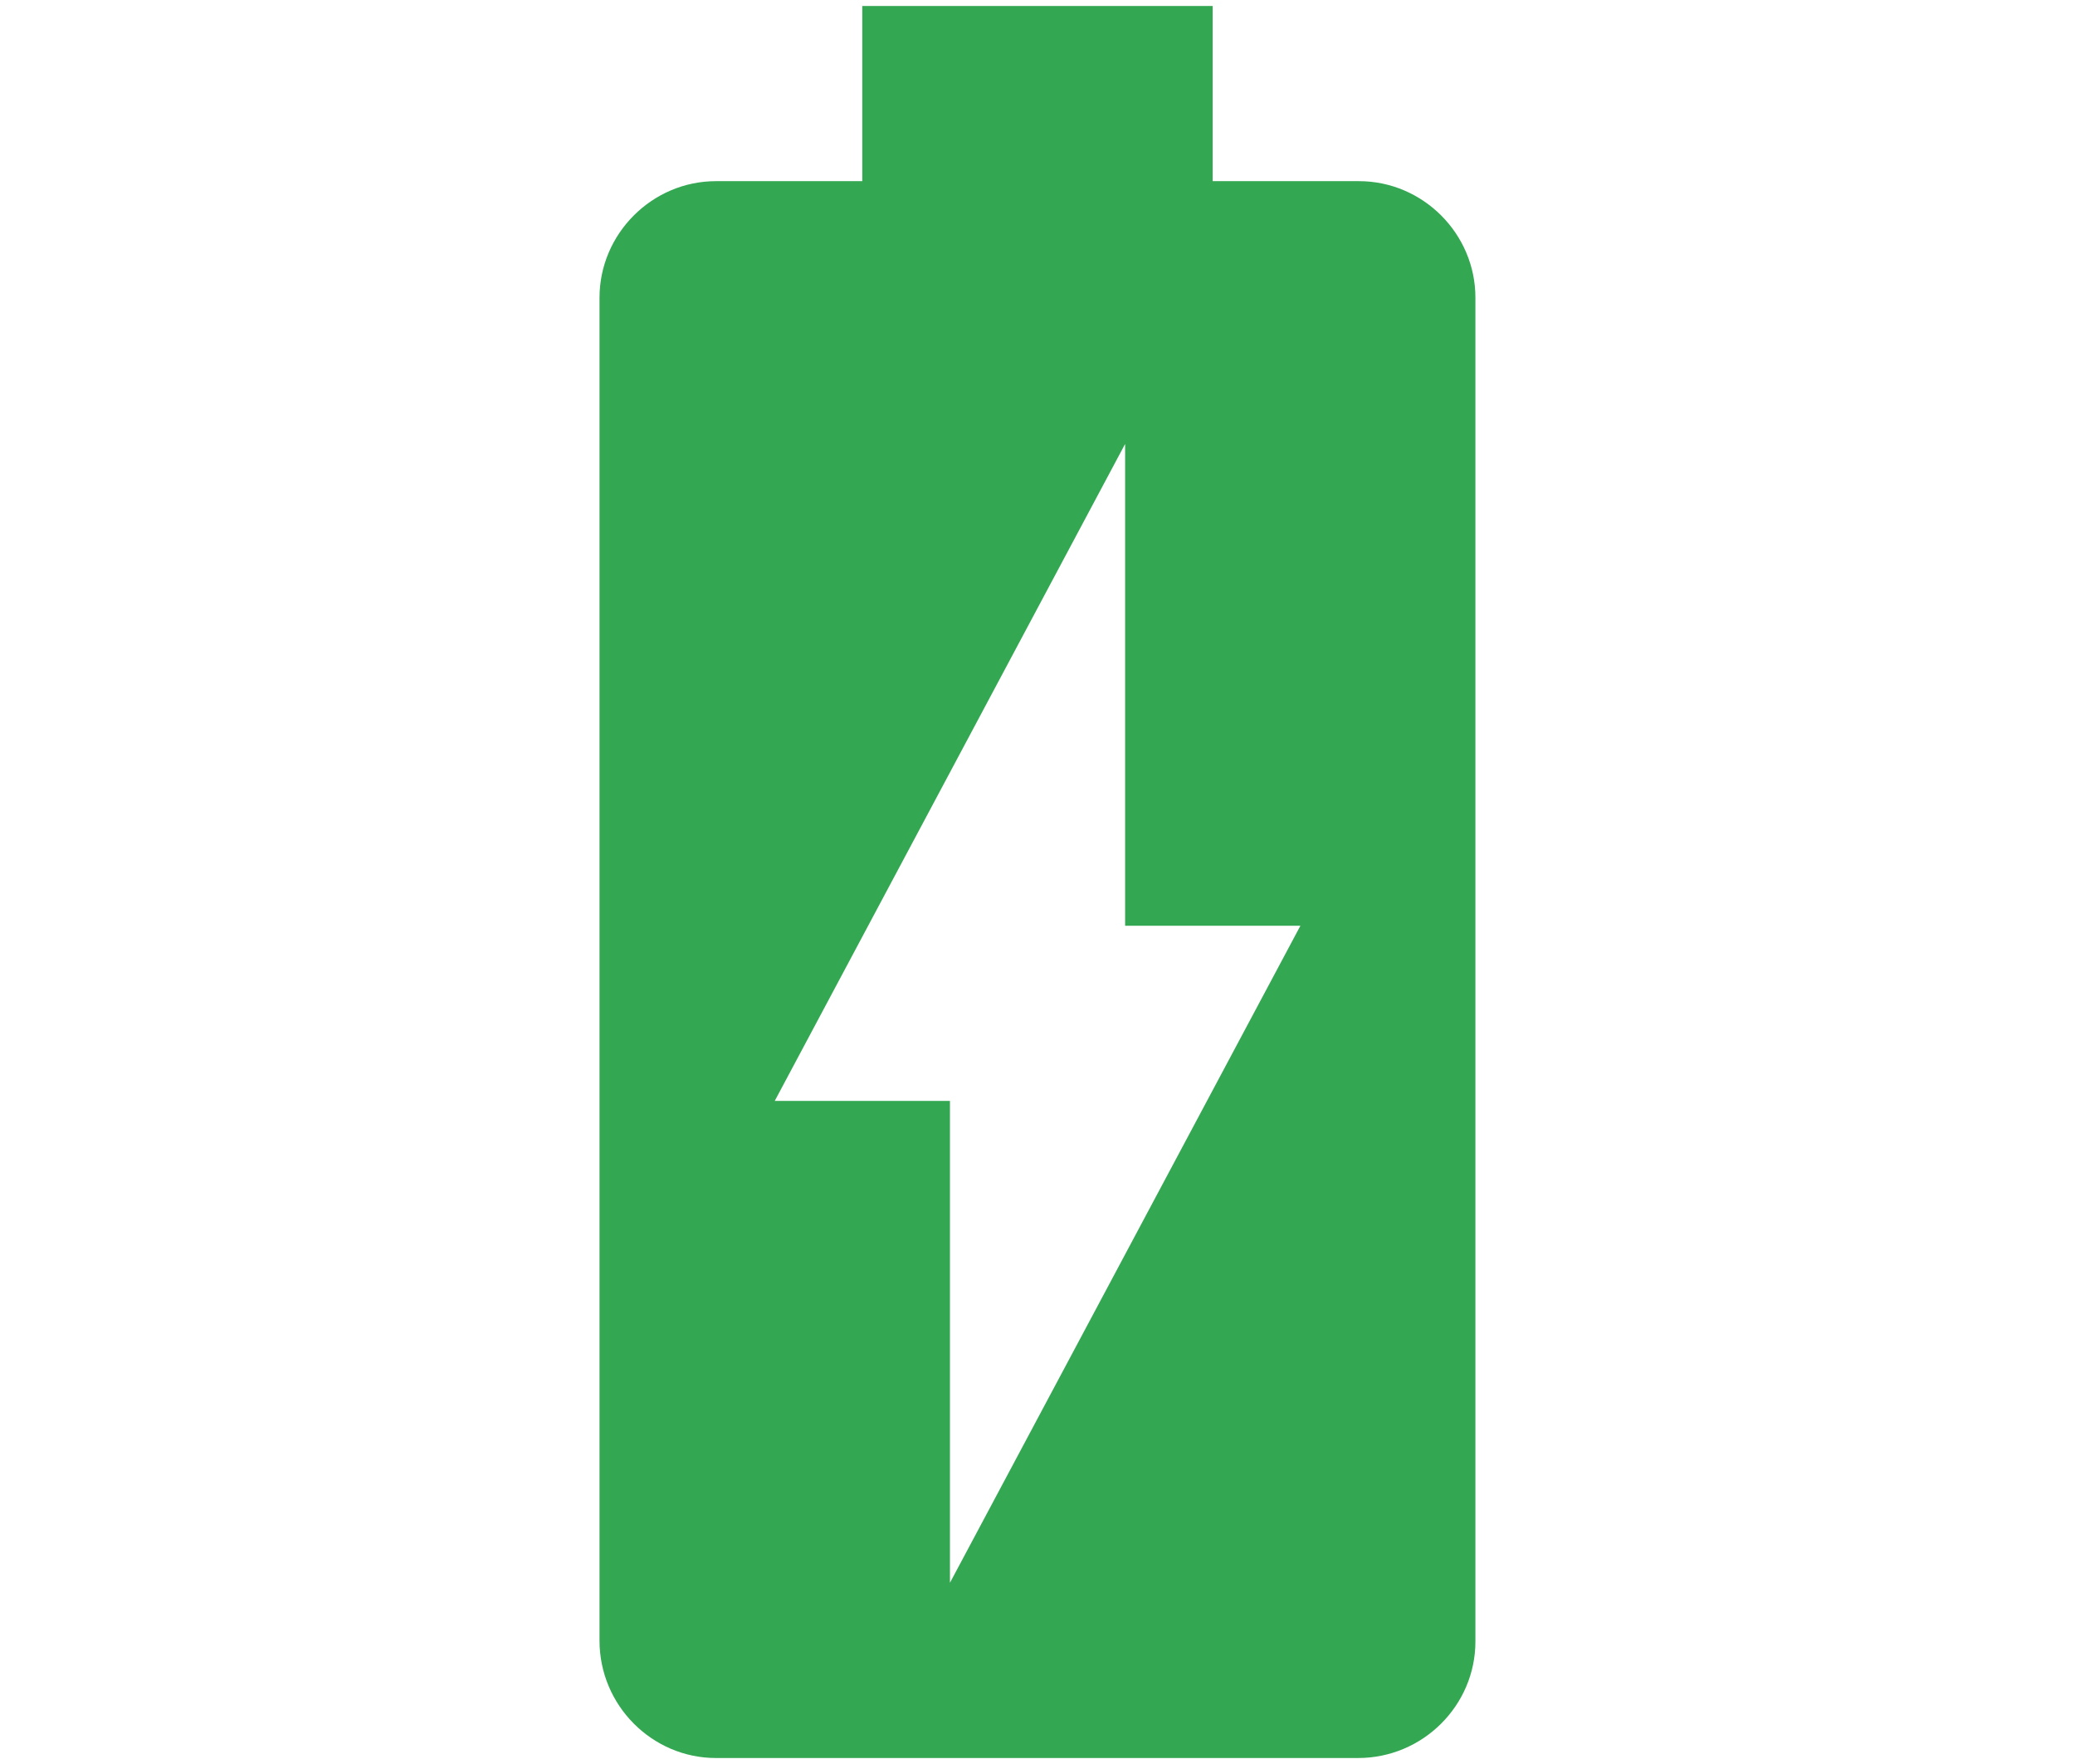 <svg enable-background="new 0 0 28.8 24.48" height="24.48" viewBox="0 0 28.8 24.48" width="28.8" xmlns="http://www.w3.org/2000/svg" xmlns:xlink="http://www.w3.org/1999/xlink"><clipPath id="a"><path d="m0 0h28.8v24.48h-28.8z"/></clipPath><path clip-path="url(#a)" d="m18.861 2.514h-2.03v-2.431h-4.863v2.431h-2.03c-.887 0-1.617.73-1.617 1.618v18.636c0 .899.73 1.629 1.617 1.629h8.911c.899 0 1.629-.729 1.629-1.617v-18.648c.001-.888-.729-1.618-1.617-1.618m-5.676 19.451v-6.687h-2.432l4.863-9.117v6.686h2.433z" fill="#34a753"/></svg>